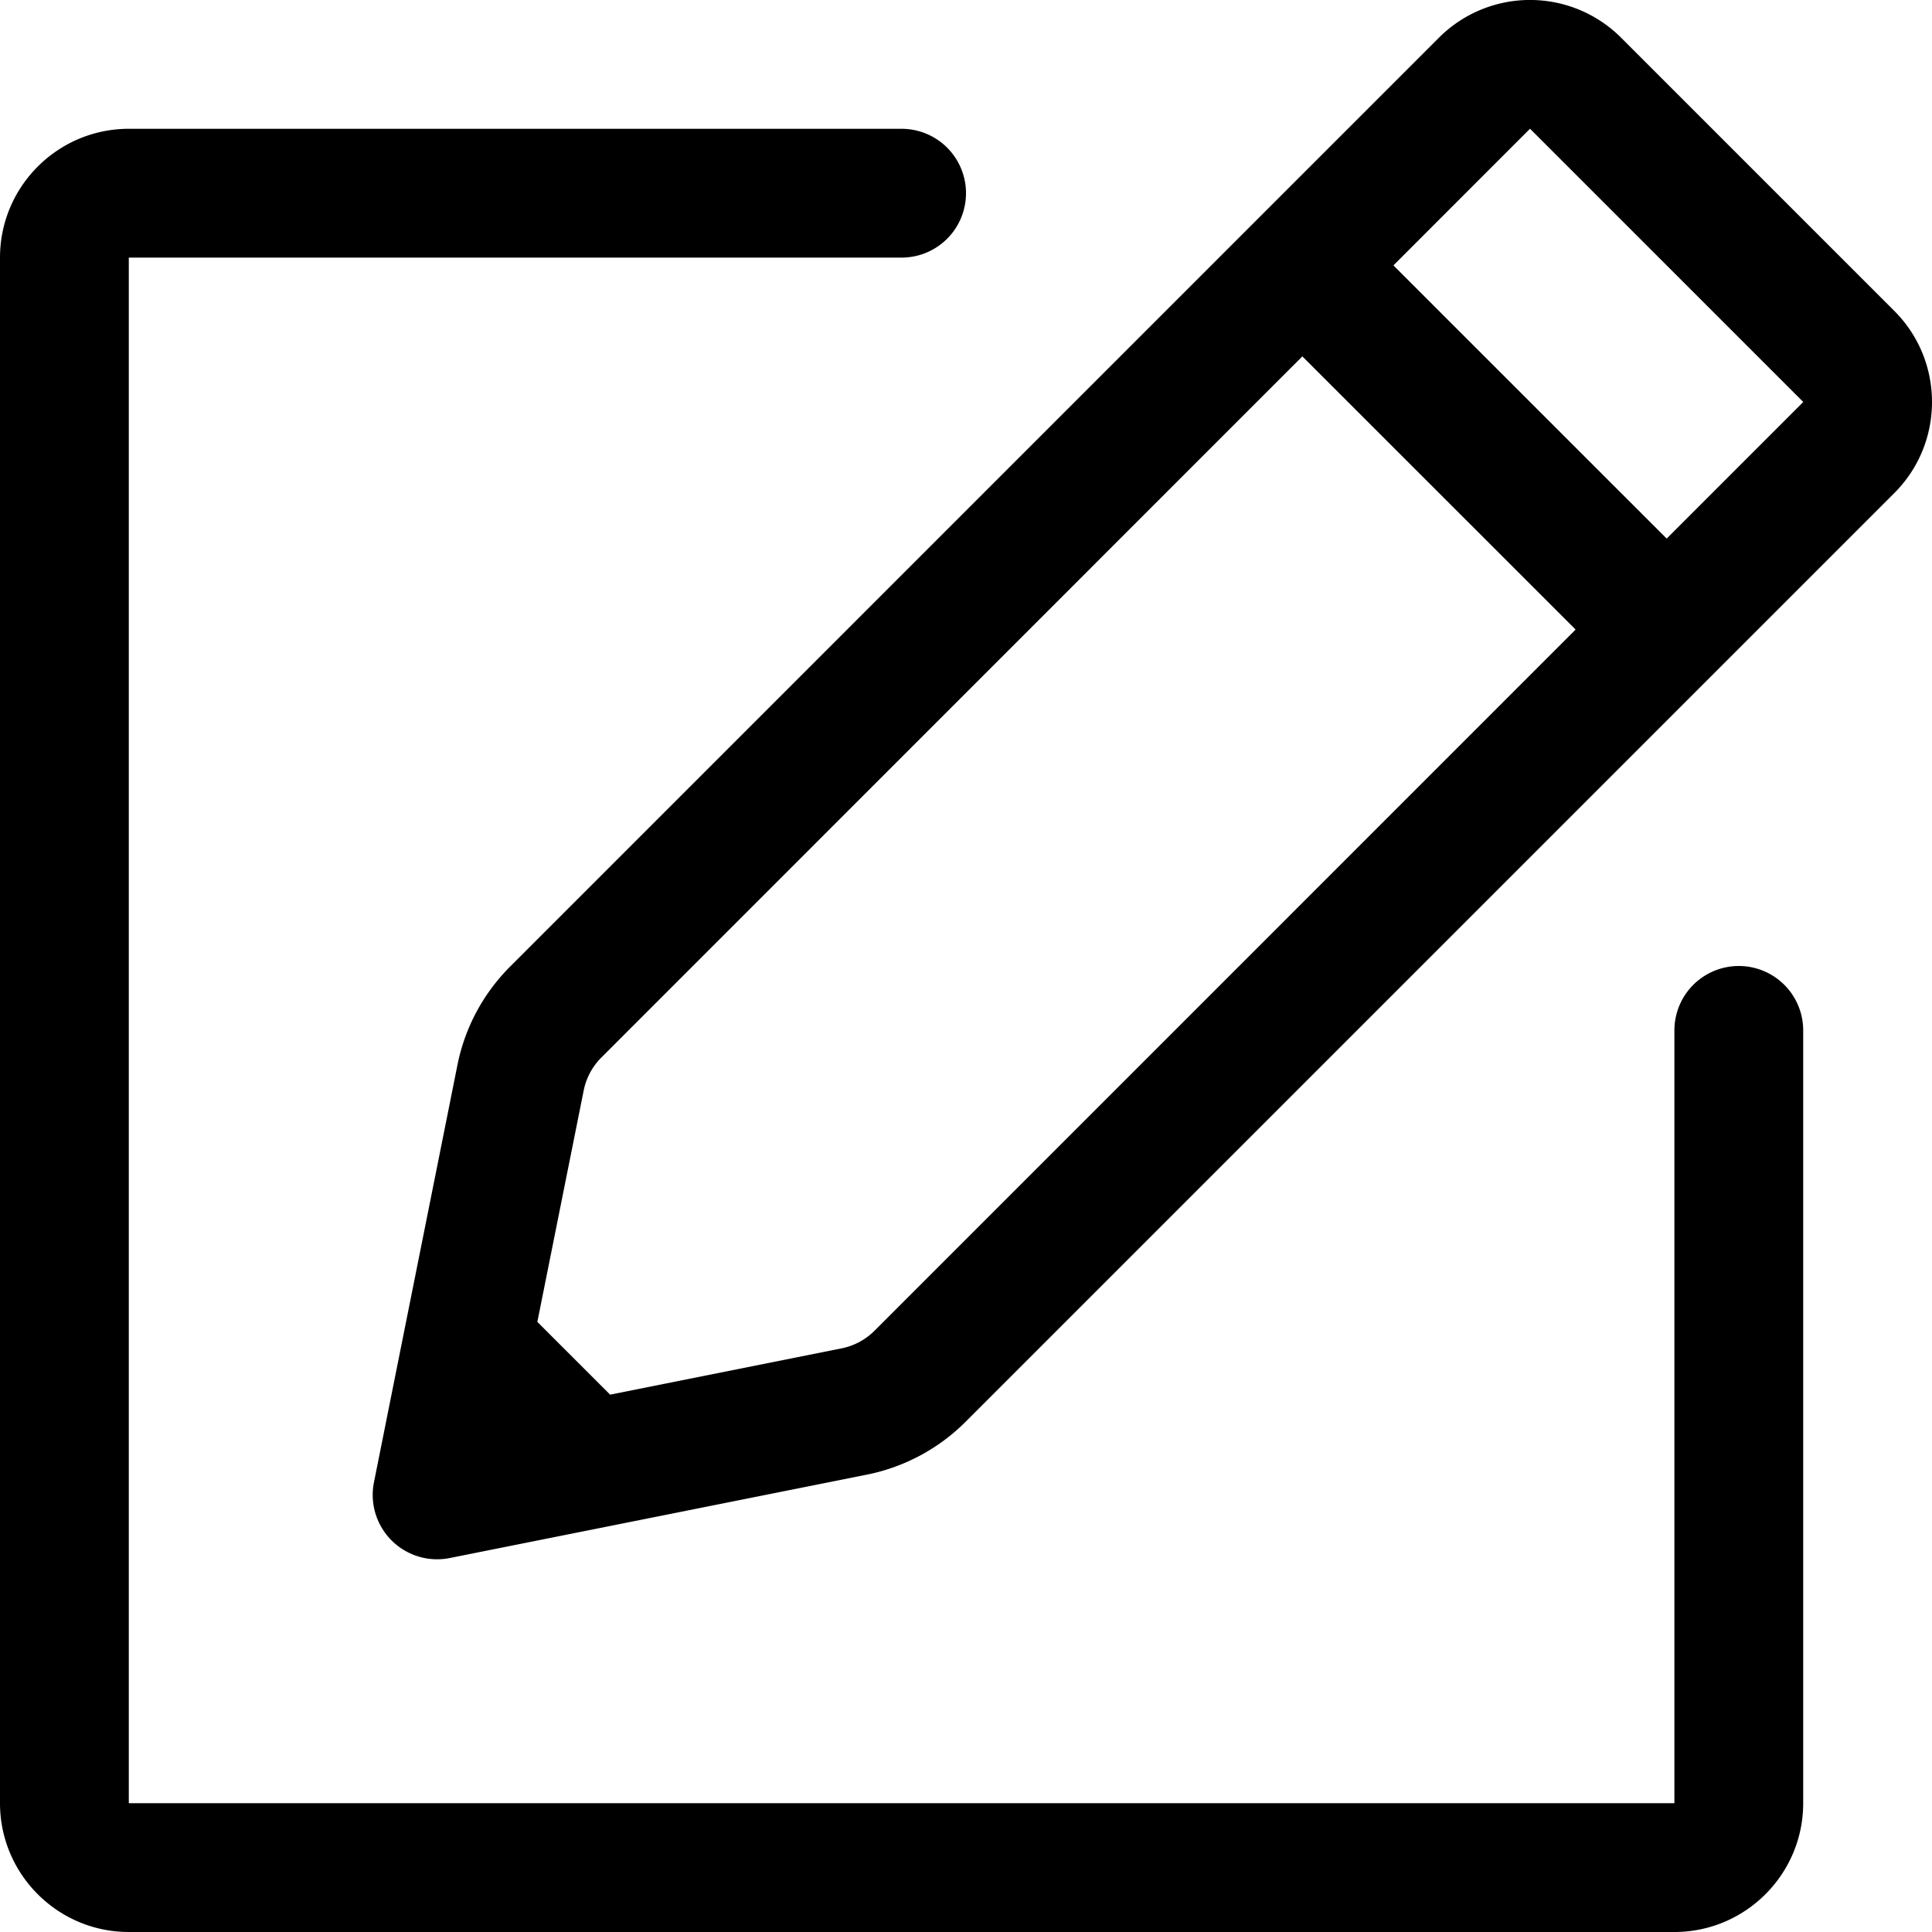 <svg xmlns="http://www.w3.org/2000/svg" viewBox="0 0 30 30"><path d="M28 16v12c0 1.103-.897 2-2 2H2c-1.103 0-2-.897-2-2V4c0-1.103.897-2 2-2h12a1 1 0 0 1 0 2H2v24h24V16a1 1 0 0 1 2 0m1.415-11.172L25.172.585a2 2 0 0 0-2.828 0L7.924 15.006c-.42.42-.705.95-.821 1.532l-1.296 6.478a1 1 0 0 0 1.177 1.177l6.478-1.295a3 3 0 0 0 1.532-.821L29.415 7.656c.78-.78.78-2.048 0-2.828M13.58 20.663a1 1 0 0 1-.511.274l-3.595.719-1.13-1.13.72-3.595a1 1 0 0 1 .274-.51L20.223 5.534l4.243 4.242zm12.3-12.3-4.243-4.242 2.121-2.122 4.243 4.243z"/></svg>